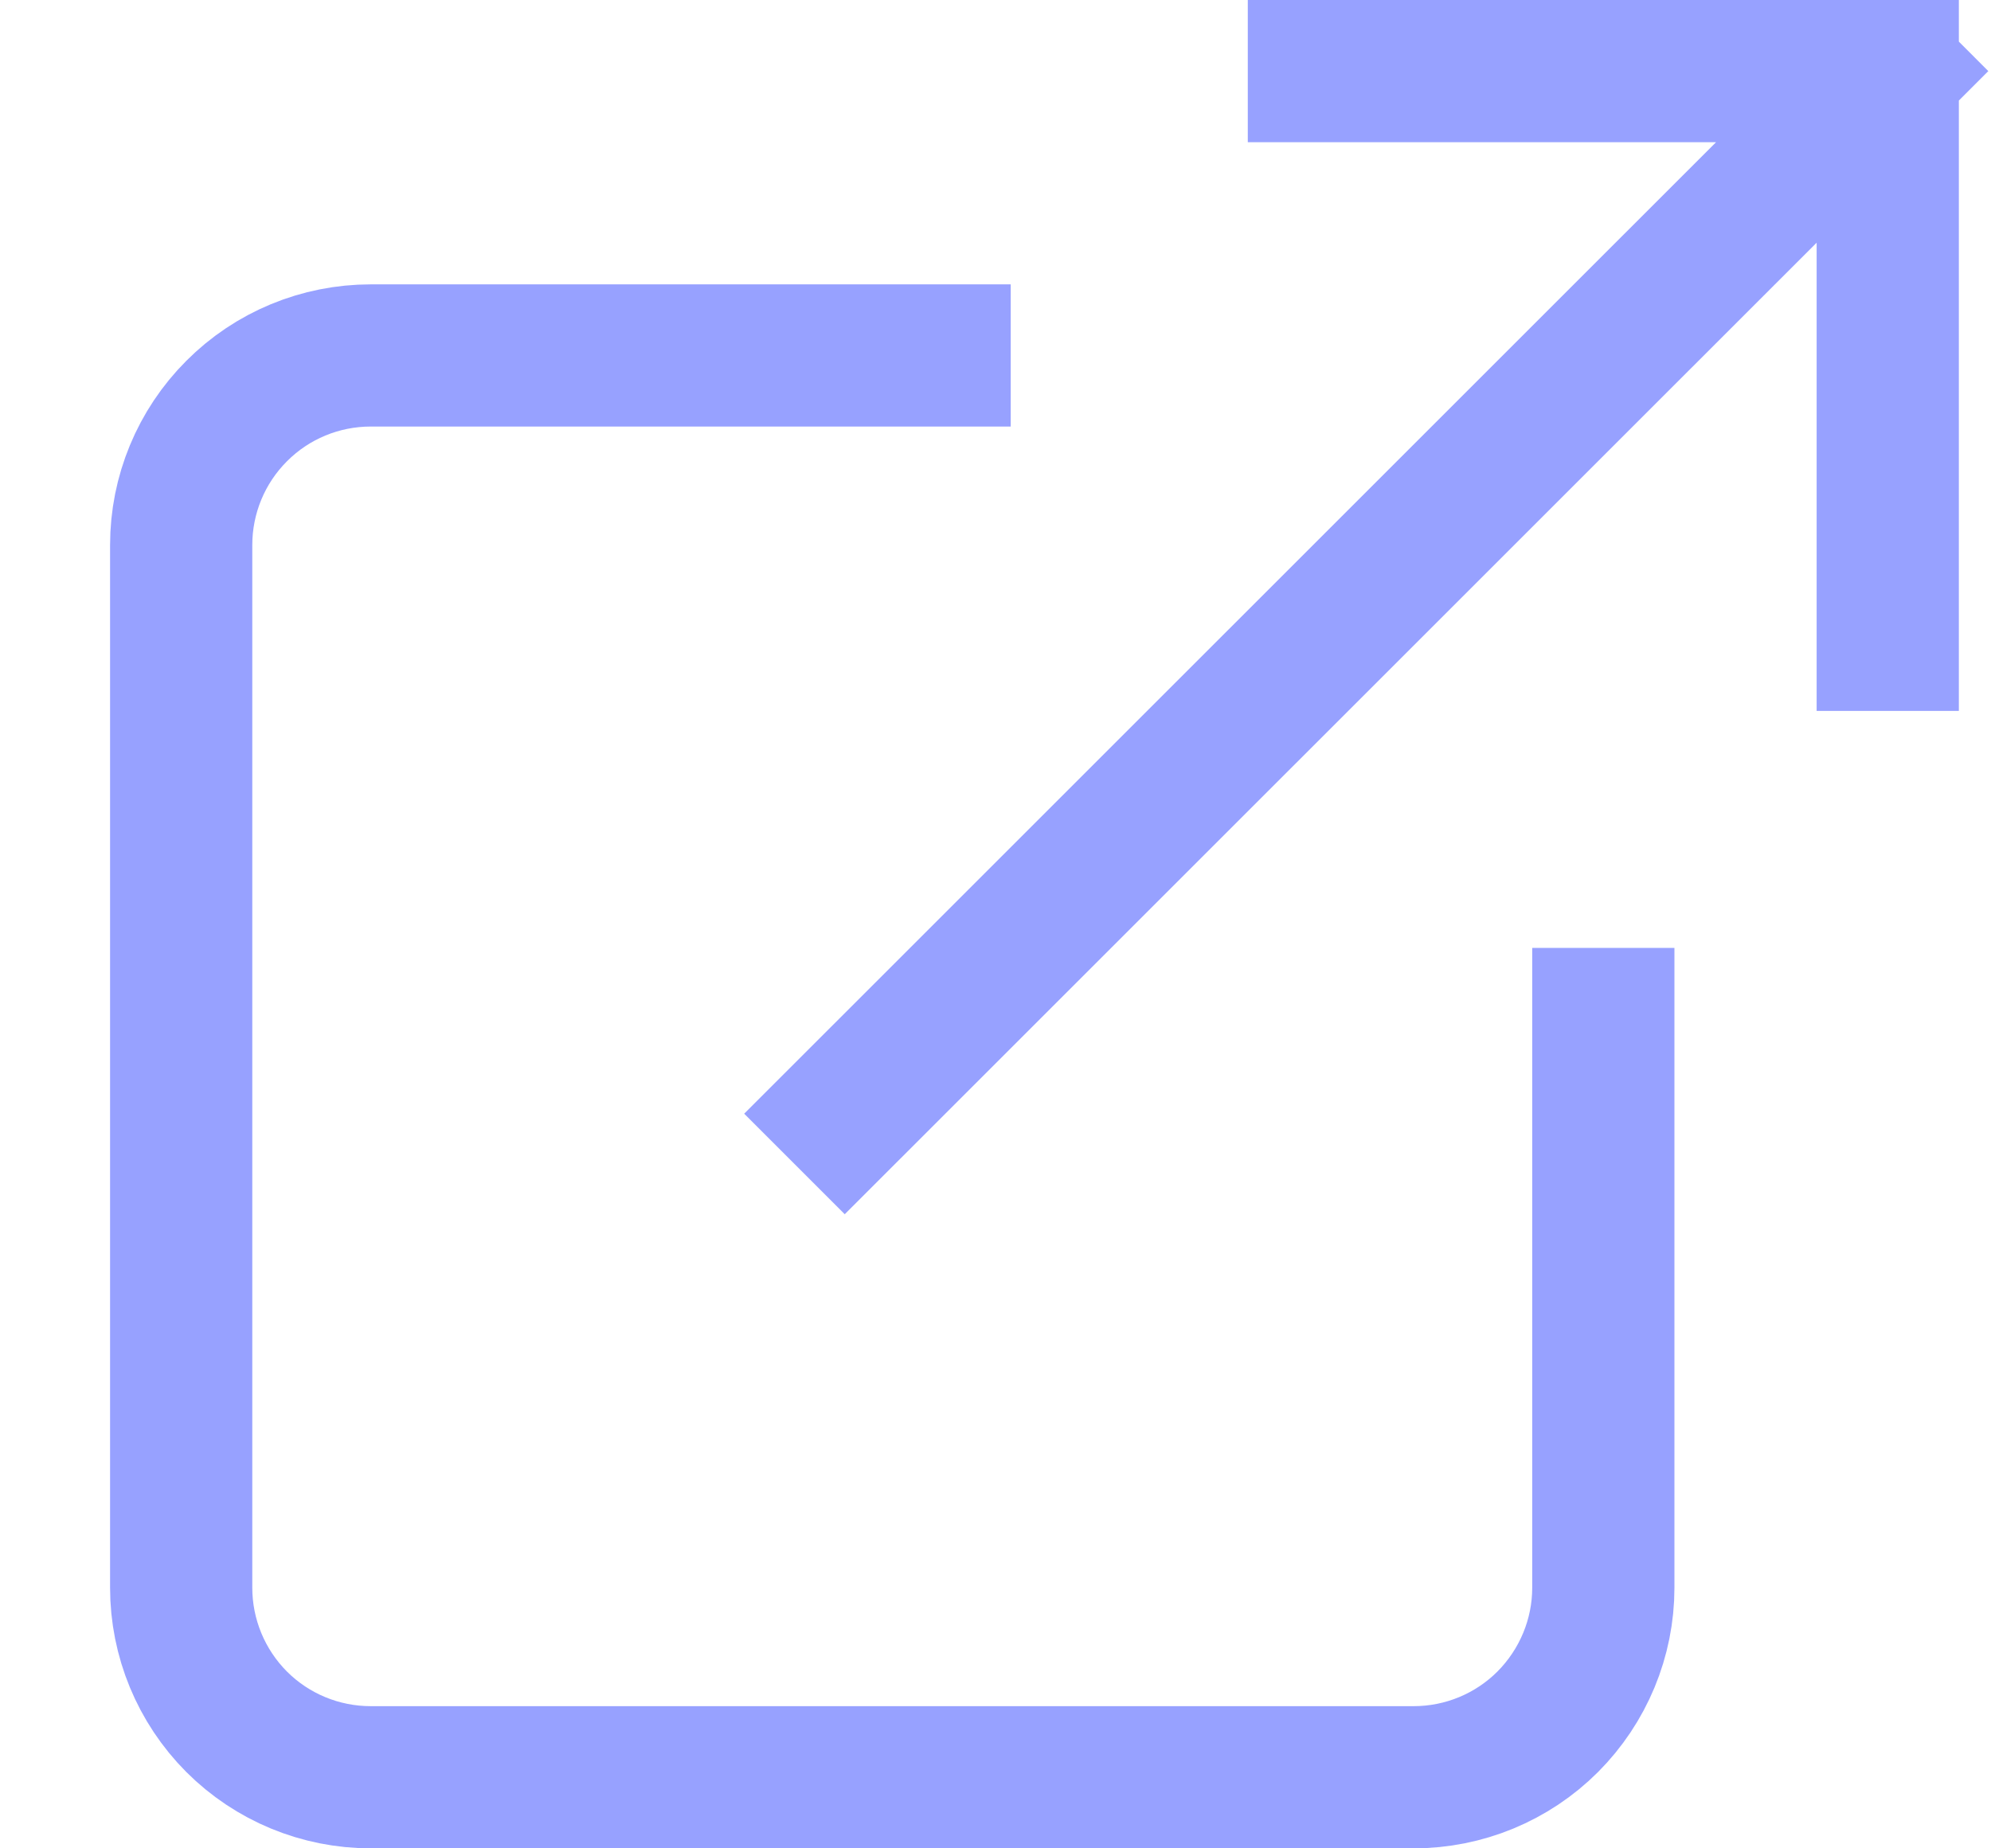 <svg width="14" height="13" viewBox="0 0 14 13" fill="none" xmlns="http://www.w3.org/2000/svg">
<path d="M11.274 7.167V11.167C11.274 11.52 11.133 11.859 10.883 12.11C10.633 12.36 10.294 12.5 9.94 12.5H2.607C2.253 12.5 1.914 12.36 1.664 12.11C1.414 11.859 1.274 11.52 1.274 11.167V3.833C1.274 3.48 1.414 3.141 1.664 2.891C1.914 2.64 2.253 2.5 2.607 2.5H6.607M9.274 0.5H13.274M13.274 0.5V4.5M13.274 0.5L5.94 7.833" stroke="#97A1FF" stroke-linecap="square"/>
</svg>
